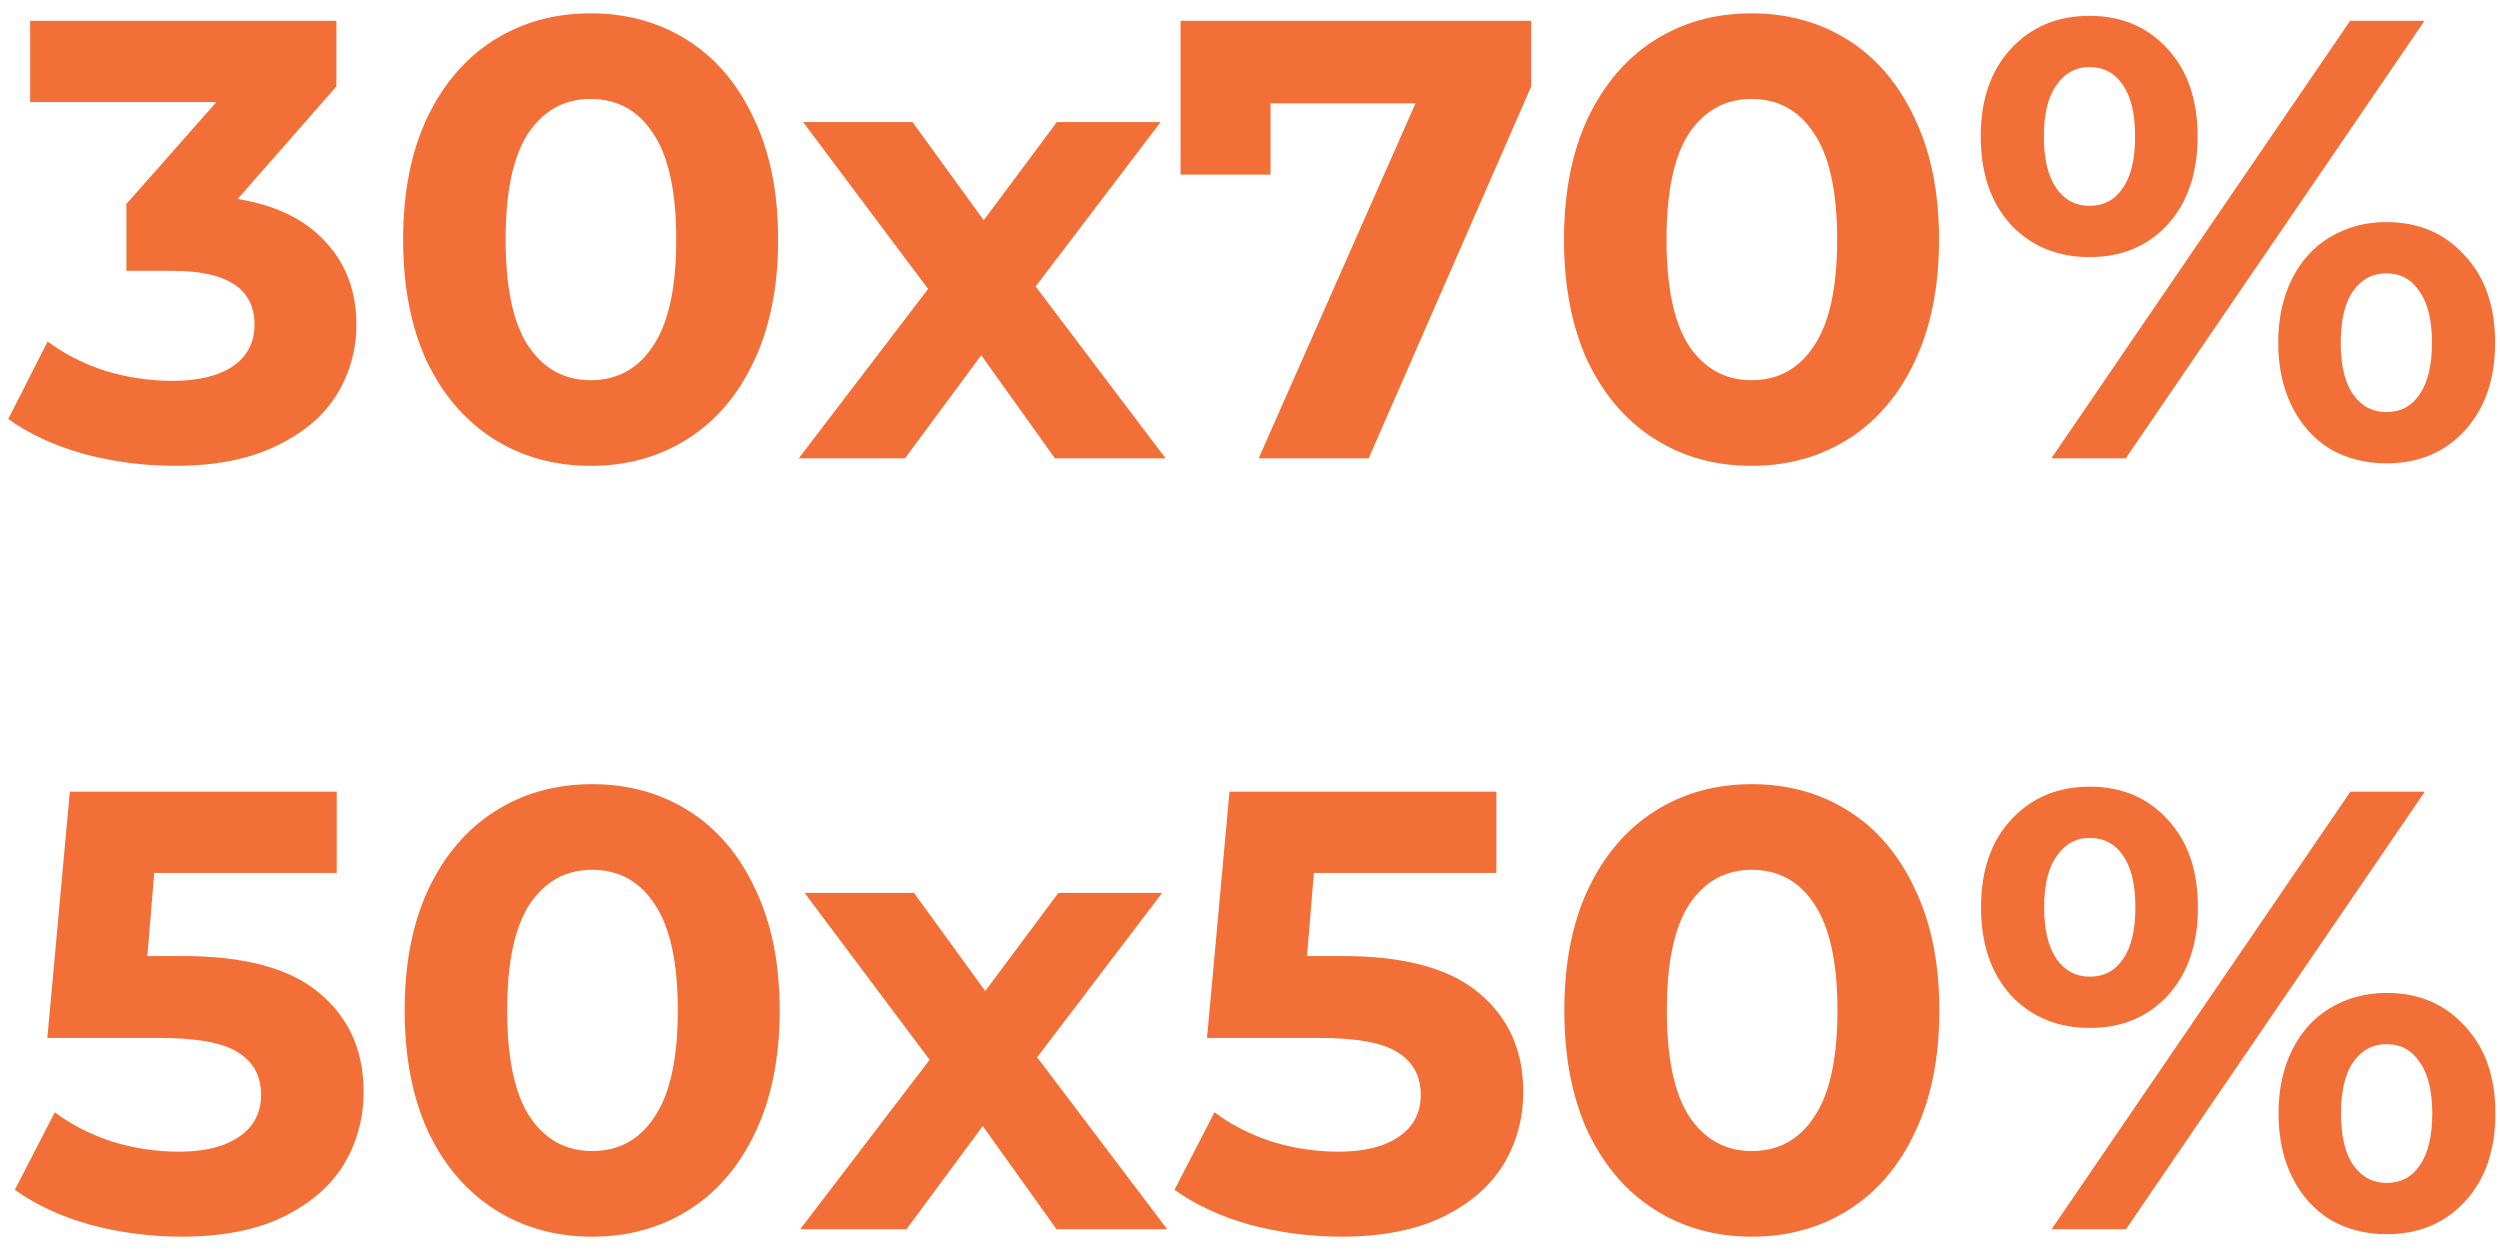 <svg width="120" height="60" fill="none" xmlns="http://www.w3.org/2000/svg"><path d="M11.407 9.55c1.84.3 3.25.99 4.23 2.07.98 1.06 1.47 2.38 1.47 3.96 0 1.22-.32 2.35-.96 3.39-.64 1.02-1.62 1.84-2.94 2.46-1.3.62-2.9.93-4.8.93-1.48 0-2.94-.19-4.38-.57-1.42-.4-2.63-.96-3.63-1.68l1.89-3.72c.8.6 1.72 1.07 2.76 1.41 1.06.32 2.14.48 3.24.48 1.22 0 2.18-.23 2.88-.69.7-.48 1.05-1.15 1.05-2.01 0-1.72-1.31-2.58-3.93-2.58h-2.22V9.79l4.32-4.89h-8.94V1h14.7v3.15l-4.74 5.4zM28.35 22.36c-1.74 0-3.29-.43-4.65-1.29-1.36-.86-2.43-2.1-3.21-3.72-.76-1.64-1.14-3.59-1.14-5.85s.38-4.2 1.14-5.82c.78-1.64 1.85-2.89 3.21-3.75 1.36-.86 2.91-1.29 4.65-1.29 1.74 0 3.29.43 4.65 1.29 1.36.86 2.42 2.11 3.18 3.75.78 1.62 1.17 3.56 1.17 5.82 0 2.26-.39 4.21-1.17 5.85-.76 1.62-1.82 2.86-3.18 3.72-1.36.86-2.91 1.29-4.65 1.29zm0-4.11c1.28 0 2.28-.55 3-1.65.74-1.1 1.11-2.8 1.11-5.1s-.37-4-1.11-5.1c-.72-1.1-1.72-1.65-3-1.65-1.26 0-2.26.55-3 1.65-.72 1.1-1.08 2.8-1.08 5.1s.36 4 1.08 5.1c.74 1.1 1.74 1.65 3 1.65zM50.639 22l-3.54-4.95-3.66 4.95h-5.1l6.21-8.13-6-8.01h5.25l3.42 4.71 3.51-4.71h4.98l-6 7.89 6.24 8.25h-5.31zM73.496 1v3.15L65.696 22h-5.28l7.53-17.04h-6.96v3.42h-4.32V1h16.83zm10.577 21.36c-1.74 0-3.29-.43-4.65-1.29-1.36-.86-2.43-2.1-3.21-3.72-.76-1.64-1.14-3.59-1.14-5.85s.38-4.2 1.14-5.82c.78-1.64 1.85-2.89 3.21-3.75 1.36-.86 2.91-1.29 4.65-1.29 1.74 0 3.29.43 4.65 1.29 1.36.86 2.42 2.11 3.18 3.75.78 1.62 1.17 3.56 1.17 5.82 0 2.26-.39 4.21-1.17 5.85-.76 1.62-1.82 2.86-3.18 3.72-1.36.86-2.91 1.29-4.65 1.29zm0-4.11c1.28 0 2.28-.55 3-1.65.74-1.1 1.11-2.8 1.11-5.1s-.37-4-1.11-5.1c-.72-1.1-1.72-1.65-3-1.65-1.26 0-2.26.55-3 1.65-.72 1.1-1.08 2.8-1.08 5.1s.36 4 1.08 5.1c.74 1.1 1.74 1.65 3 1.65zm16.222-5.91c-1.54 0-2.8-.52-3.78-1.56-.96-1.06-1.44-2.47-1.44-4.23 0-1.76.48-3.16 1.44-4.2.98-1.06 2.24-1.59 3.78-1.59 1.54 0 2.79.53 3.75 1.59.96 1.04 1.44 2.44 1.44 4.2 0 1.76-.48 3.17-1.44 4.23-.96 1.04-2.21 1.56-3.75 1.56zM112.805 1h3.57l-14.34 21h-3.57l14.34-21zm-12.51 8.88c.68 0 1.21-.28 1.59-.84.4-.56.6-1.39.6-2.49 0-1.1-.2-1.93-.6-2.49-.38-.56-.91-.84-1.59-.84-.66 0-1.19.29-1.59.87-.4.56-.6 1.38-.6 2.46s.2 1.91.6 2.49c.4.56.93.84 1.59.84zm14.25 12.36c-1 0-1.9-.23-2.7-.69-.78-.48-1.39-1.16-1.83-2.04-.44-.88-.66-1.9-.66-3.06 0-1.16.22-2.18.66-3.06.44-.88 1.05-1.55 1.83-2.01.8-.48 1.7-.72 2.7-.72 1.54 0 2.79.53 3.75 1.59.98 1.04 1.47 2.44 1.47 4.2 0 1.76-.49 3.17-1.47 4.23-.96 1.04-2.21 1.56-3.75 1.56zm0-2.46c.68 0 1.21-.28 1.59-.84.4-.58.6-1.41.6-2.49 0-1.08-.2-1.9-.6-2.46-.38-.58-.91-.87-1.59-.87-.66 0-1.19.28-1.59.84-.4.56-.6 1.39-.6 2.49 0 1.1.2 1.93.6 2.49.4.56.93.84 1.59.84zM8.782 45.89c2.96 0 5.14.59 6.54 1.77 1.42 1.18 2.13 2.76 2.13 4.74 0 1.28-.32 2.45-.96 3.51-.64 1.04-1.62 1.88-2.94 2.52-1.3.62-2.91.93-4.83.93-1.48 0-2.94-.19-4.38-.57-1.42-.4-2.63-.96-3.63-1.68l1.92-3.72c.8.6 1.72 1.07 2.76 1.41 1.04.32 2.11.48 3.21.48 1.22 0 2.18-.24 2.88-.72.7-.48 1.05-1.15 1.05-2.01 0-.9-.37-1.58-1.11-2.04-.72-.46-1.98-.69-3.78-.69h-5.37L3.352 38h12.81v3.9h-8.76l-.33 3.99h1.71zm19.642 13.47c-1.74 0-3.29-.43-4.65-1.29-1.36-.86-2.43-2.1-3.21-3.72-.76-1.64-1.14-3.59-1.14-5.85s.38-4.2 1.14-5.82c.78-1.64 1.85-2.89 3.21-3.75 1.36-.86 2.91-1.29 4.65-1.29 1.74 0 3.29.43 4.65 1.29 1.36.86 2.42 2.11 3.18 3.75.78 1.62 1.17 3.56 1.17 5.82 0 2.26-.39 4.21-1.17 5.85-.76 1.62-1.82 2.86-3.18 3.72-1.36.86-2.91 1.29-4.65 1.29zm0-4.11c1.28 0 2.28-.55 3-1.65.74-1.1 1.11-2.8 1.11-5.1s-.37-4-1.11-5.1c-.72-1.1-1.72-1.65-3-1.65-1.26 0-2.26.55-3 1.65-.72 1.1-1.08 2.8-1.08 5.1s.36 4 1.08 5.1c.74 1.1 1.74 1.65 3 1.65zM50.712 59l-3.54-4.95-3.66 4.95h-5.1l6.21-8.13-6-8.01h5.25l3.42 4.71 3.51-4.71h4.98l-6 7.89 6.24 8.25h-5.31zm13.734-13.11c2.96 0 5.14.59 6.54 1.77 1.42 1.18 2.13 2.76 2.13 4.74 0 1.28-.32 2.45-.96 3.51-.64 1.04-1.62 1.88-2.94 2.52-1.3.62-2.91.93-4.83.93-1.48 0-2.94-.19-4.38-.57-1.42-.4-2.63-.96-3.63-1.68l1.92-3.72c.8.6 1.72 1.07 2.76 1.41 1.04.32 2.11.48 3.21.48 1.22 0 2.18-.24 2.88-.72.7-.48 1.05-1.15 1.05-2.01 0-.9-.37-1.58-1.11-2.04-.72-.46-1.98-.69-3.78-.69h-5.37L59.016 38h12.81v3.9h-8.76l-.33 3.99h1.71zm19.642 13.47c-1.74 0-3.29-.43-4.65-1.29-1.36-.86-2.43-2.1-3.21-3.72-.76-1.64-1.14-3.59-1.14-5.85s.38-4.2 1.14-5.82c.78-1.64 1.85-2.89 3.21-3.75 1.36-.86 2.91-1.29 4.65-1.29 1.74 0 3.29.43 4.65 1.29 1.36.86 2.42 2.11 3.18 3.75.78 1.62 1.17 3.56 1.17 5.82 0 2.26-.39 4.21-1.17 5.85-.76 1.62-1.82 2.86-3.18 3.72-1.36.86-2.91 1.29-4.65 1.29zm0-4.11c1.28 0 2.28-.55 3-1.65.74-1.1 1.11-2.8 1.11-5.1s-.37-4-1.11-5.1c-.72-1.1-1.72-1.65-3-1.65-1.26 0-2.26.55-3 1.65-.72 1.1-1.08 2.8-1.08 5.1s.36 4 1.08 5.1c.74 1.1 1.74 1.65 3 1.65zm16.221-5.91c-1.54 0-2.8-.52-3.78-1.56-.96-1.06-1.44-2.47-1.44-4.23 0-1.76.48-3.16 1.44-4.2.98-1.06 2.24-1.59 3.78-1.59 1.54 0 2.79.53 3.75 1.59.96 1.04 1.44 2.44 1.44 4.2 0 1.76-.48 3.17-1.44 4.23-.96 1.04-2.21 1.56-3.75 1.56zM112.819 38h3.57l-14.34 21h-3.57l14.34-21zm-12.51 8.88c.68 0 1.21-.28 1.59-.84.4-.56.6-1.39.6-2.49 0-1.1-.2-1.93-.6-2.49-.38-.56-.91-.84-1.59-.84-.66 0-1.19.29-1.59.87-.4.56-.6 1.38-.6 2.46s.2 1.91.6 2.49c.4.56.93.84 1.59.84zm14.25 12.36c-1 0-1.9-.23-2.7-.69-.78-.48-1.39-1.16-1.83-2.04-.44-.88-.66-1.9-.66-3.06 0-1.16.22-2.18.66-3.06.44-.88 1.05-1.55 1.83-2.01.8-.48 1.7-.72 2.7-.72 1.54 0 2.79.53 3.75 1.59.98 1.04 1.47 2.44 1.47 4.2 0 1.76-.49 3.17-1.47 4.23-.96 1.04-2.21 1.56-3.75 1.56zm0-2.46c.68 0 1.21-.28 1.59-.84.4-.58.6-1.41.6-2.49 0-1.08-.2-1.9-.6-2.46-.38-.58-.91-.87-1.59-.87-.66 0-1.19.28-1.59.84-.4.56-.6 1.39-.6 2.49 0 1.1.2 1.93.6 2.49.4.56.93.84 1.59.84z" fill="#F26F37"/></svg>